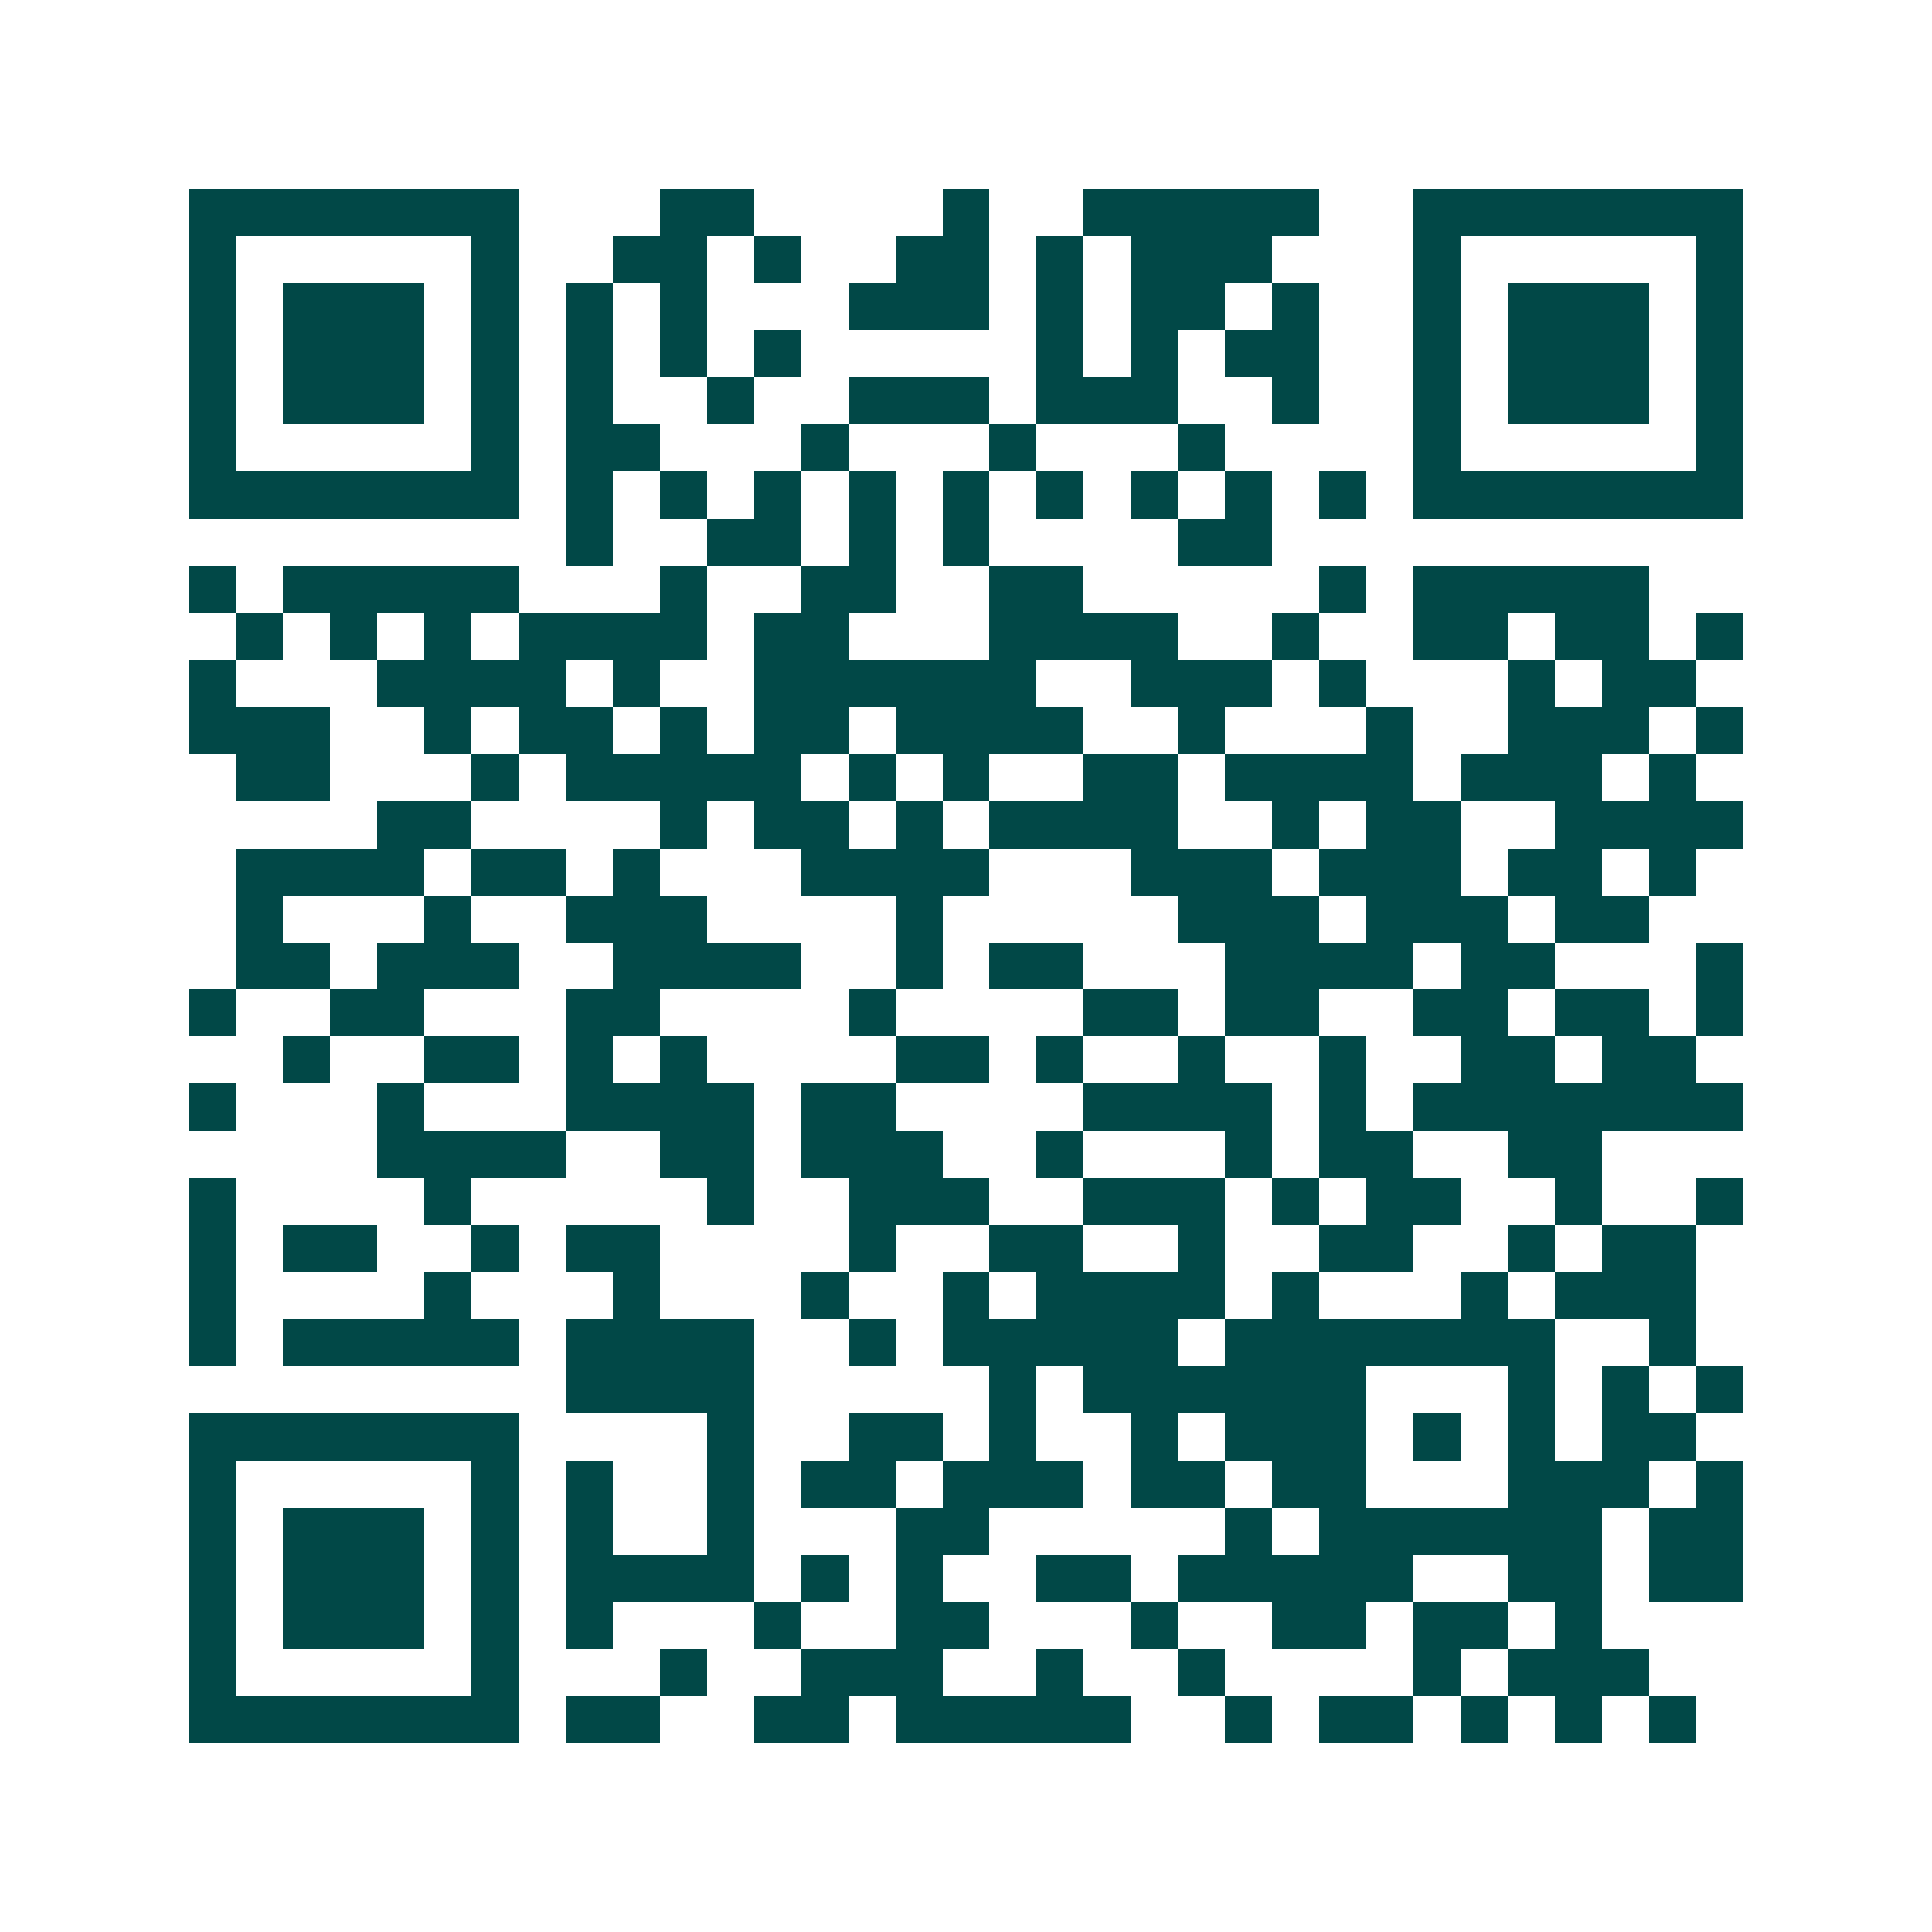 <svg xmlns="http://www.w3.org/2000/svg" width="200" height="200" viewBox="0 0 41 41" shape-rendering="crispEdges"><path fill="#ffffff" d="M0 0h41v41H0z"/><path stroke="#014847" d="M4 4.5h7m3 0h2m4 0h1m2 0h5m2 0h7M4 5.5h1m5 0h1m2 0h2m1 0h1m2 0h2m1 0h1m1 0h3m3 0h1m5 0h1M4 6.5h1m1 0h3m1 0h1m1 0h1m1 0h1m3 0h3m1 0h1m1 0h2m1 0h1m2 0h1m1 0h3m1 0h1M4 7.5h1m1 0h3m1 0h1m1 0h1m1 0h1m1 0h1m5 0h1m1 0h1m1 0h2m2 0h1m1 0h3m1 0h1M4 8.5h1m1 0h3m1 0h1m1 0h1m2 0h1m2 0h3m1 0h3m2 0h1m2 0h1m1 0h3m1 0h1M4 9.5h1m5 0h1m1 0h2m3 0h1m3 0h1m3 0h1m4 0h1m5 0h1M4 10.5h7m1 0h1m1 0h1m1 0h1m1 0h1m1 0h1m1 0h1m1 0h1m1 0h1m1 0h1m1 0h7M12 11.5h1m2 0h2m1 0h1m1 0h1m4 0h2M4 12.5h1m1 0h5m3 0h1m2 0h2m2 0h2m5 0h1m1 0h5M5 13.5h1m1 0h1m1 0h1m1 0h4m1 0h2m3 0h4m2 0h1m2 0h2m1 0h2m1 0h1M4 14.5h1m3 0h4m1 0h1m2 0h6m2 0h3m1 0h1m3 0h1m1 0h2M4 15.5h3m2 0h1m1 0h2m1 0h1m1 0h2m1 0h4m2 0h1m3 0h1m2 0h3m1 0h1M5 16.5h2m3 0h1m1 0h5m1 0h1m1 0h1m2 0h2m1 0h4m1 0h3m1 0h1M8 17.5h2m4 0h1m1 0h2m1 0h1m1 0h4m2 0h1m1 0h2m2 0h4M5 18.5h4m1 0h2m1 0h1m3 0h4m3 0h3m1 0h3m1 0h2m1 0h1M5 19.5h1m3 0h1m2 0h3m4 0h1m5 0h3m1 0h3m1 0h2M5 20.5h2m1 0h3m2 0h4m2 0h1m1 0h2m3 0h4m1 0h2m3 0h1M4 21.5h1m2 0h2m3 0h2m4 0h1m4 0h2m1 0h2m2 0h2m1 0h2m1 0h1M6 22.5h1m2 0h2m1 0h1m1 0h1m4 0h2m1 0h1m2 0h1m2 0h1m2 0h2m1 0h2M4 23.5h1m3 0h1m3 0h4m1 0h2m4 0h4m1 0h1m1 0h7M8 24.5h4m2 0h2m1 0h3m2 0h1m3 0h1m1 0h2m2 0h2M4 25.5h1m4 0h1m5 0h1m2 0h3m2 0h3m1 0h1m1 0h2m2 0h1m2 0h1M4 26.5h1m1 0h2m2 0h1m1 0h2m4 0h1m2 0h2m2 0h1m2 0h2m2 0h1m1 0h2M4 27.5h1m4 0h1m3 0h1m3 0h1m2 0h1m1 0h4m1 0h1m3 0h1m1 0h3M4 28.5h1m1 0h5m1 0h4m2 0h1m1 0h5m1 0h7m2 0h1M12 29.5h4m5 0h1m1 0h6m3 0h1m1 0h1m1 0h1M4 30.5h7m4 0h1m2 0h2m1 0h1m2 0h1m1 0h3m1 0h1m1 0h1m1 0h2M4 31.5h1m5 0h1m1 0h1m2 0h1m1 0h2m1 0h3m1 0h2m1 0h2m3 0h3m1 0h1M4 32.5h1m1 0h3m1 0h1m1 0h1m2 0h1m3 0h2m5 0h1m1 0h6m1 0h2M4 33.5h1m1 0h3m1 0h1m1 0h4m1 0h1m1 0h1m2 0h2m1 0h5m2 0h2m1 0h2M4 34.5h1m1 0h3m1 0h1m1 0h1m3 0h1m2 0h2m3 0h1m2 0h2m1 0h2m1 0h1M4 35.5h1m5 0h1m3 0h1m2 0h3m2 0h1m2 0h1m4 0h1m1 0h3M4 36.5h7m1 0h2m2 0h2m1 0h5m2 0h1m1 0h2m1 0h1m1 0h1m1 0h1"/></svg>
